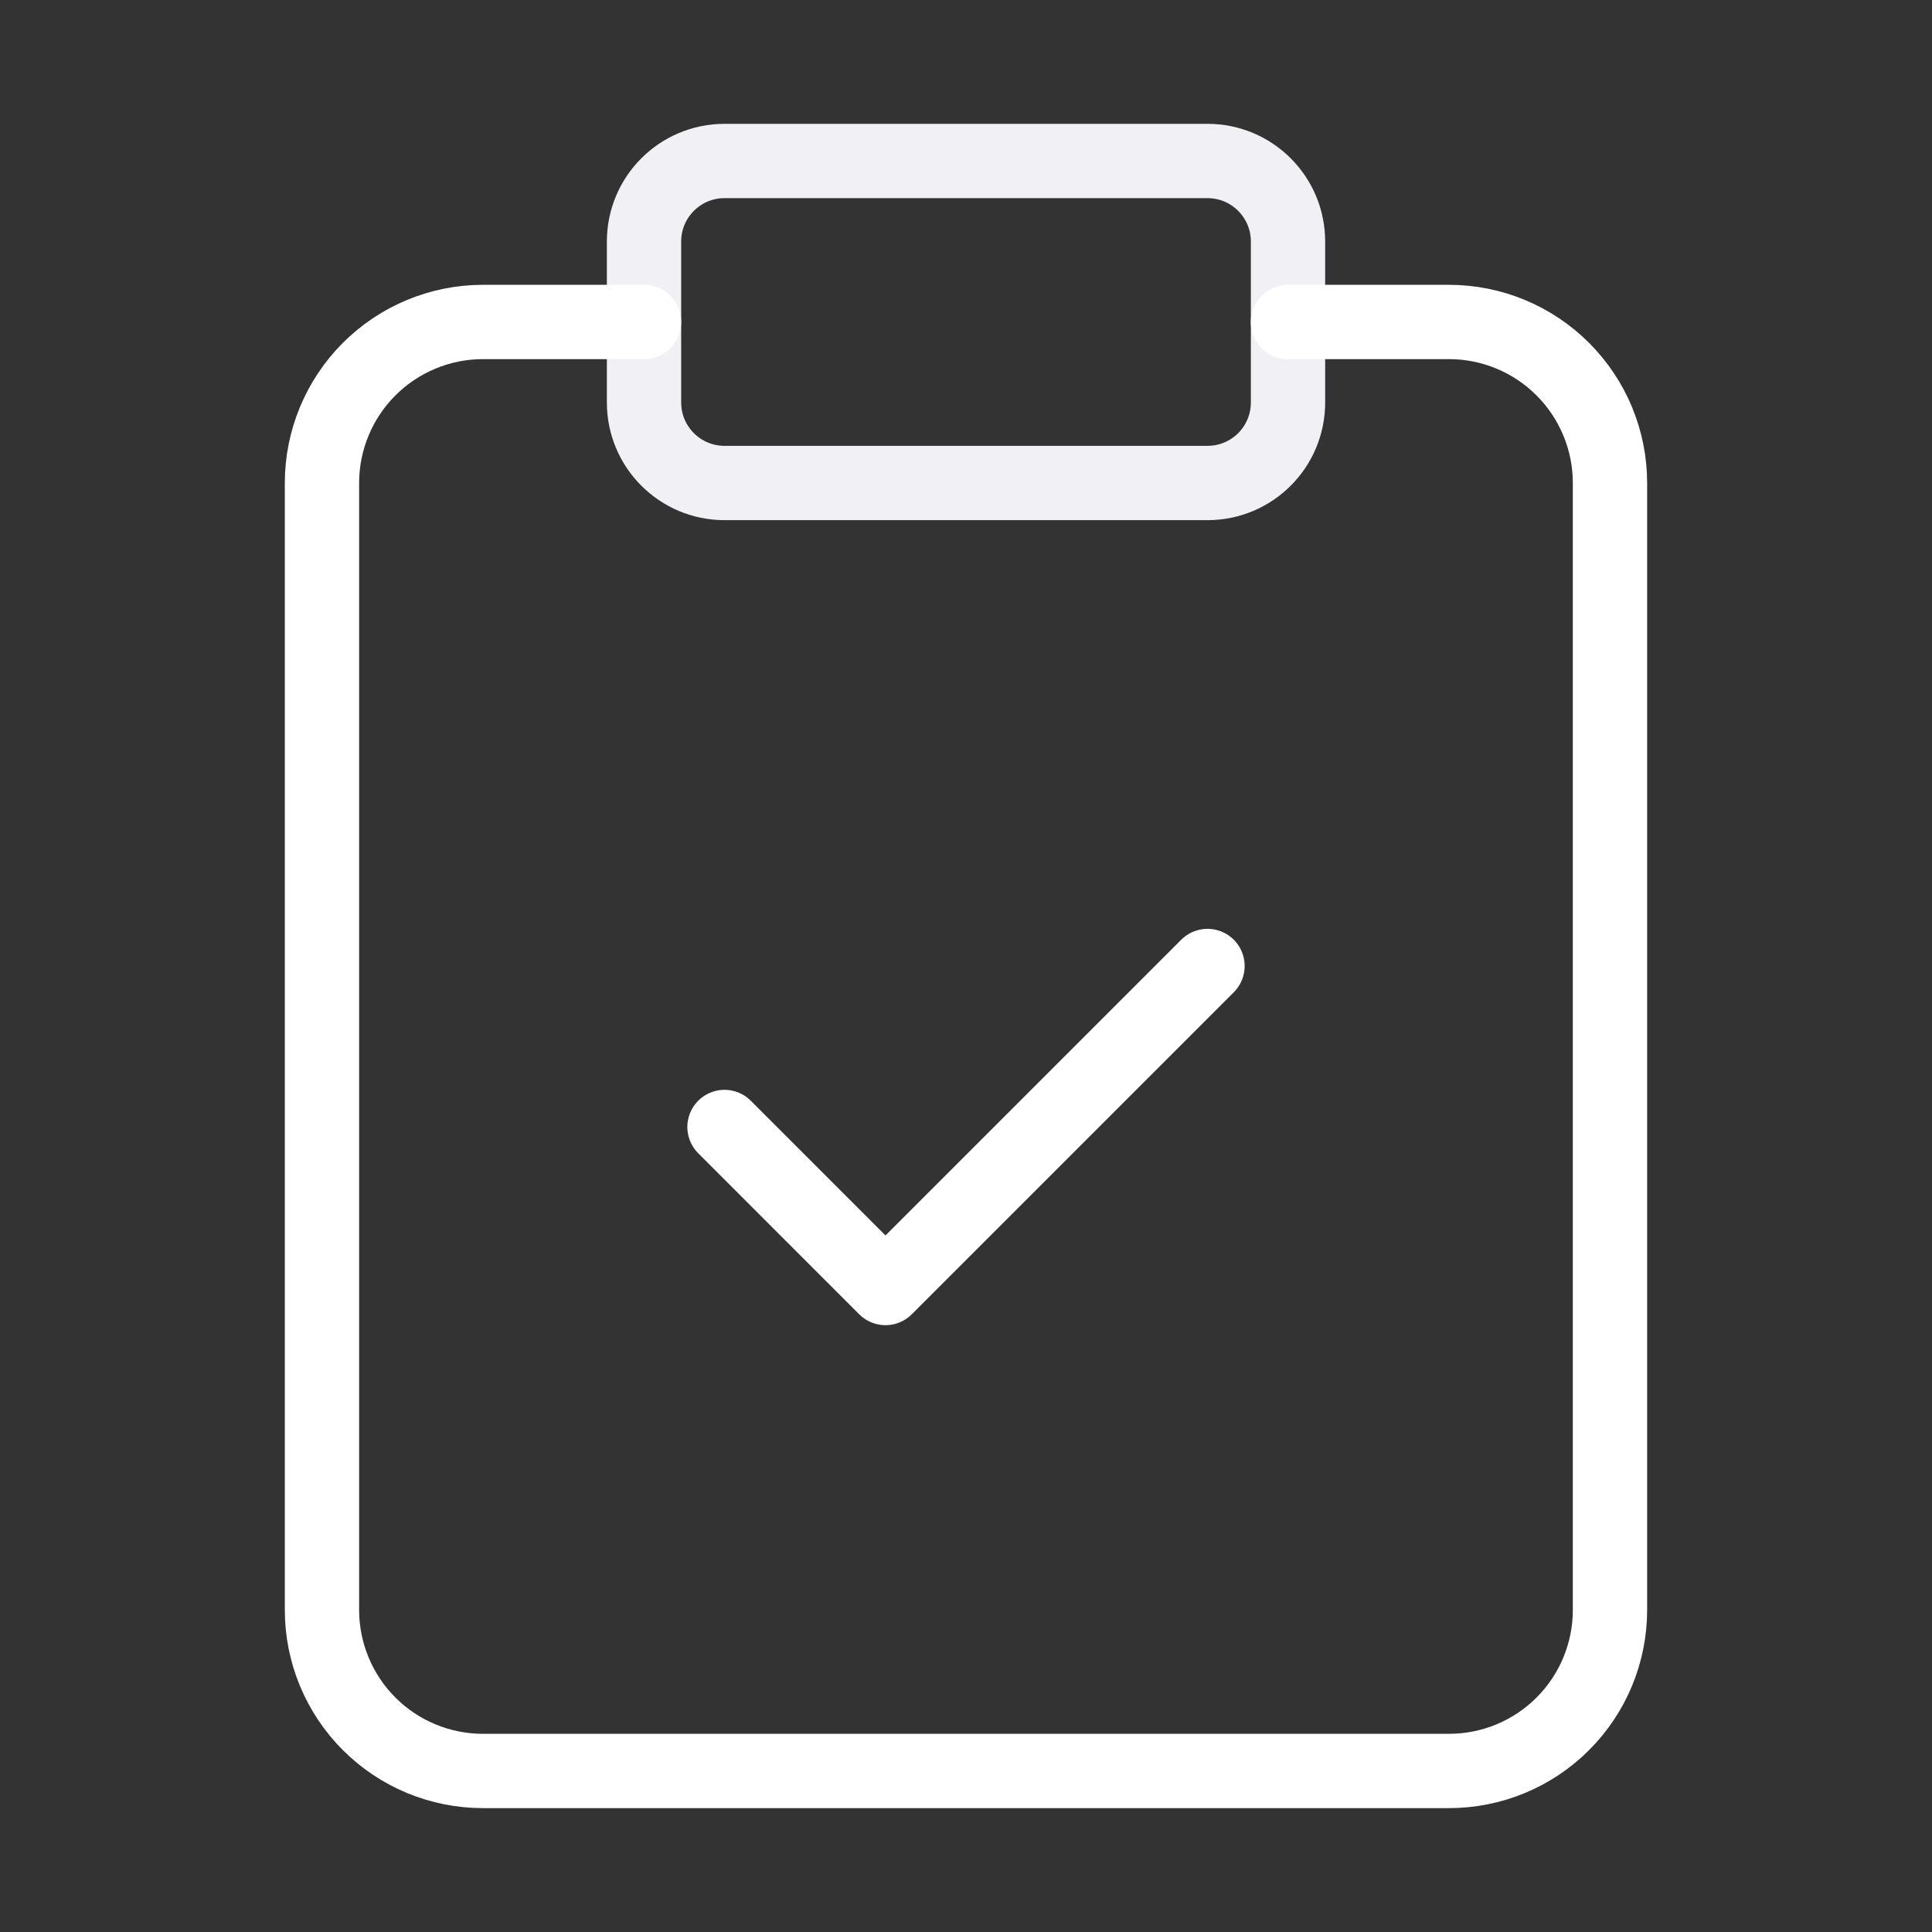 <svg width="52" height="52" viewBox="0 0 52 52" fill="none" xmlns="http://www.w3.org/2000/svg">
<rect x="0" y="0" width="52" height="52" fill="#333333" stroke="none"/>
<path d="M32.501 4.333H19.501C18.304 4.333 17.334 5.304 17.334 6.5V10.834C17.334 12.03 18.304 13 19.501 13H32.501C33.697 13 34.667 12.03 34.667 10.834V6.5C34.667 5.304 33.697 4.333 32.501 4.333Z" stroke="#F1F0F5" stroke-width="2" stroke-linecap="round" stroke-linejoin="round"/>
<path d="M34.666 8.666H38.999C40.149 8.666 41.251 9.123 42.063 9.936C42.876 10.748 43.333 11.851 43.333 13V43.333C43.333 44.482 42.876 45.585 42.063 46.397C41.251 47.21 40.149 47.666 38.999 47.666H12.999C11.85 47.666 10.748 47.21 9.935 46.397C9.123 45.585 8.666 44.482 8.666 43.333V13C8.666 11.851 9.123 10.748 9.935 9.936C10.748 9.123 11.85 8.666 12.999 8.666H17.333" stroke="white" stroke-width="2" stroke-linecap="round" stroke-linejoin="round"/>
<path d="M19.5 30.333L23.833 34.667L32.5 26" stroke="white" stroke-width="2" stroke-linecap="round" stroke-linejoin="round"/>
</svg>
